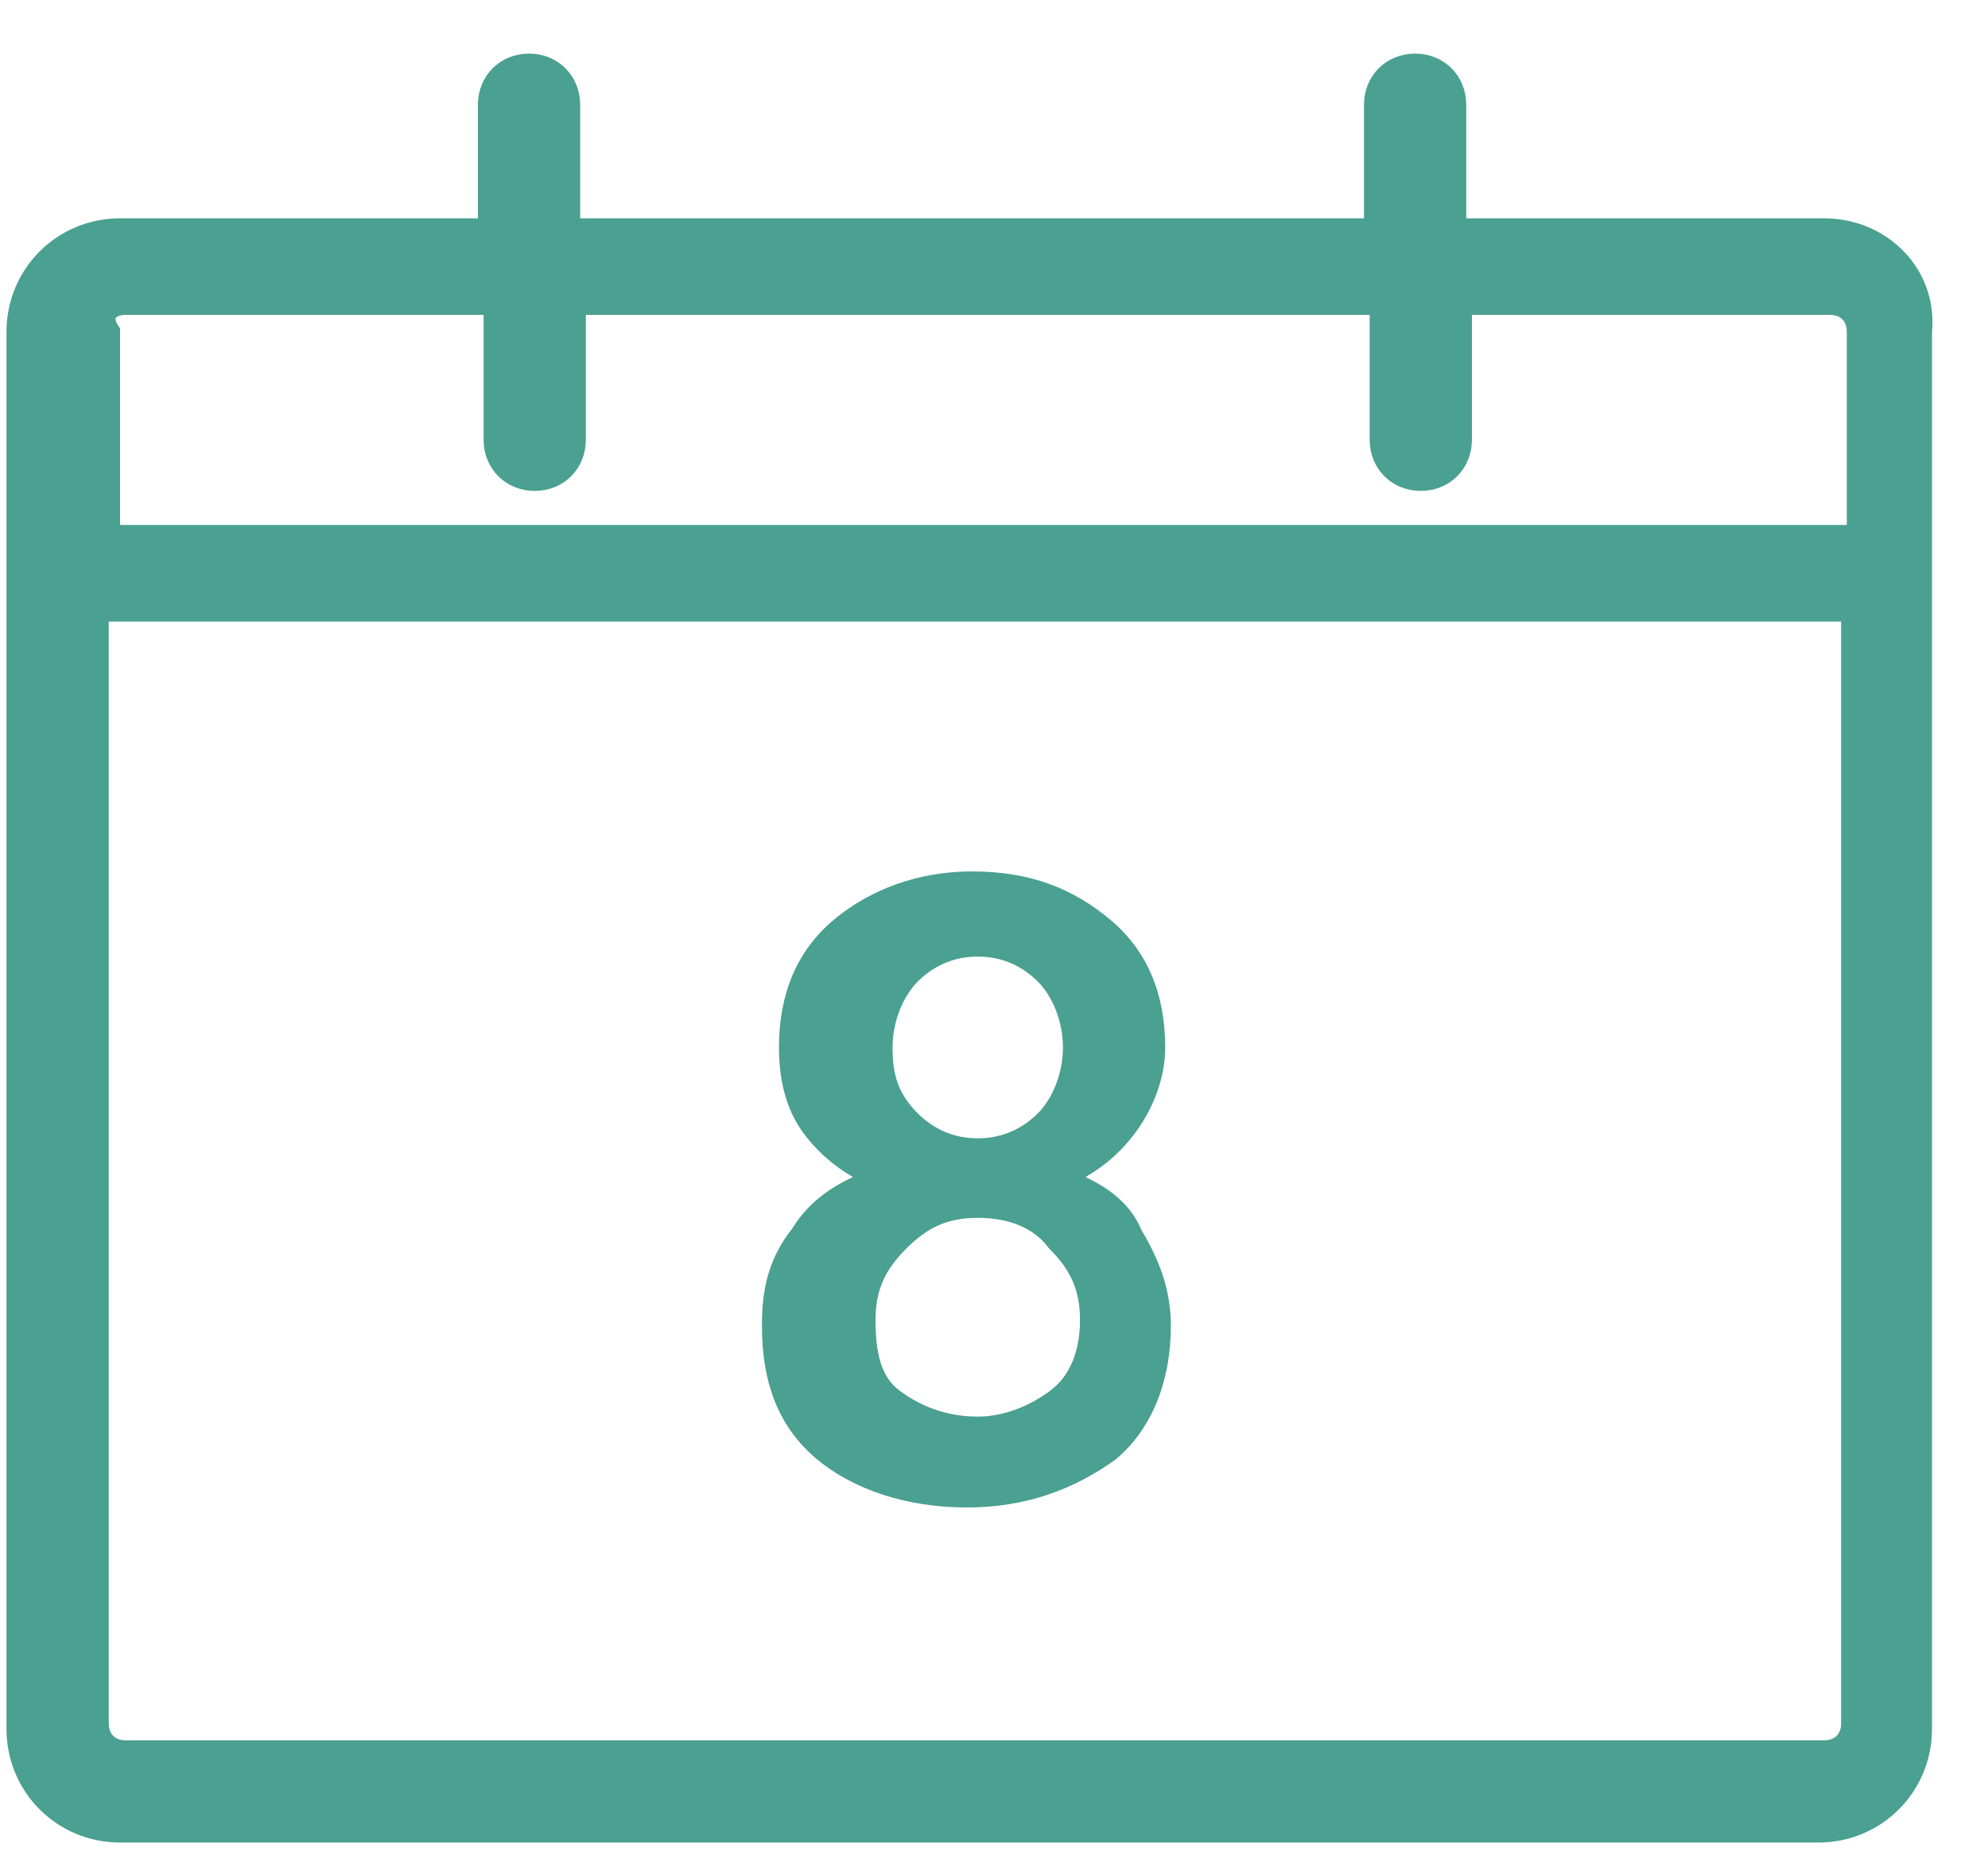 <svg width="35" height="33" viewBox="0 0 35 33" fill="none" xmlns="http://www.w3.org/2000/svg">
<path d="M2.214 5.444H8.614V7.744C8.614 8.199 8.959 8.544 9.414 8.544C9.87 8.544 10.214 8.199 10.214 7.744V5.444H24.214V7.744C24.214 8.199 24.559 8.544 25.014 8.544C25.47 8.544 25.814 8.199 25.814 7.744V5.444H32.214C32.342 5.444 32.44 5.486 32.506 5.552C32.572 5.618 32.614 5.717 32.614 5.844V9.344H2.014V5.844V5.814L1.998 5.789C1.912 5.66 1.928 5.582 1.958 5.54C1.995 5.488 2.082 5.444 2.214 5.444ZM32.114 3.944H25.714V1.844C25.714 1.389 25.369 1.044 24.914 1.044C24.459 1.044 24.114 1.389 24.114 1.844V3.944H10.114V1.844C10.114 1.389 9.77 1.044 9.314 1.044C8.859 1.044 8.514 1.389 8.514 1.844V3.944H2.114C1.059 3.944 0.214 4.789 0.214 5.844V30.444C0.214 31.499 1.059 32.344 2.114 32.344H32.014C33.07 32.344 33.914 31.499 33.914 30.444V5.849C34.018 4.787 33.166 3.944 32.114 3.944ZM32.114 30.744H2.214C2.087 30.744 1.989 30.702 1.923 30.636C1.856 30.57 1.814 30.471 1.814 30.344V10.844H32.514V30.344C32.514 30.471 32.472 30.57 32.406 30.636C32.34 30.702 32.242 30.744 32.114 30.744Z" fill="#4AA091" stroke="#4AA091" stroke-width="0.2"/>
<path d="M19.573 25.625L19.573 25.625L19.578 25.621C20.207 25.097 20.514 24.265 20.514 23.344C20.514 22.722 20.307 22.206 20.004 21.699C19.814 21.232 19.386 20.936 18.881 20.735C19.292 20.533 19.63 20.256 19.894 19.904C20.205 19.49 20.414 18.97 20.414 18.444C20.414 17.519 20.105 16.789 19.478 16.267C18.861 15.752 18.138 15.444 17.114 15.444C16.192 15.444 15.369 15.752 14.75 16.267C14.124 16.789 13.814 17.519 13.814 18.444C13.814 18.956 13.916 19.48 14.234 19.904C14.498 20.256 14.837 20.533 15.248 20.735C14.74 20.937 14.308 21.23 14.032 21.687C13.617 22.209 13.514 22.732 13.514 23.344C13.514 24.367 13.823 25.098 14.45 25.621C15.072 26.139 15.996 26.444 17.014 26.444C18.037 26.444 18.857 26.137 19.573 25.625ZM18.534 21.904L18.539 21.91L18.544 21.915C18.738 22.109 18.879 22.299 18.973 22.51C19.066 22.72 19.114 22.956 19.114 23.244C19.114 23.823 18.922 24.288 18.554 24.564C18.168 24.854 17.689 25.044 17.214 25.044C16.638 25.044 16.159 24.852 15.774 24.564C15.415 24.295 15.314 23.84 15.314 23.244C15.314 22.956 15.362 22.72 15.456 22.51C15.549 22.299 15.691 22.109 15.885 21.915C16.079 21.721 16.269 21.579 16.48 21.485C16.69 21.392 16.926 21.344 17.214 21.344C17.793 21.344 18.259 21.536 18.534 21.904ZM15.614 18.444C15.614 17.967 15.806 17.494 16.085 17.215C16.368 16.931 16.744 16.744 17.214 16.744C17.685 16.744 18.06 16.931 18.344 17.215C18.623 17.494 18.814 17.967 18.814 18.444C18.814 18.921 18.623 19.394 18.344 19.673C18.06 19.956 17.685 20.144 17.214 20.144C16.744 20.144 16.368 19.956 16.085 19.673C15.709 19.297 15.614 18.926 15.614 18.444Z" fill="#4AA091" stroke="#4AA091" stroke-width="0.2"/>
</svg>
